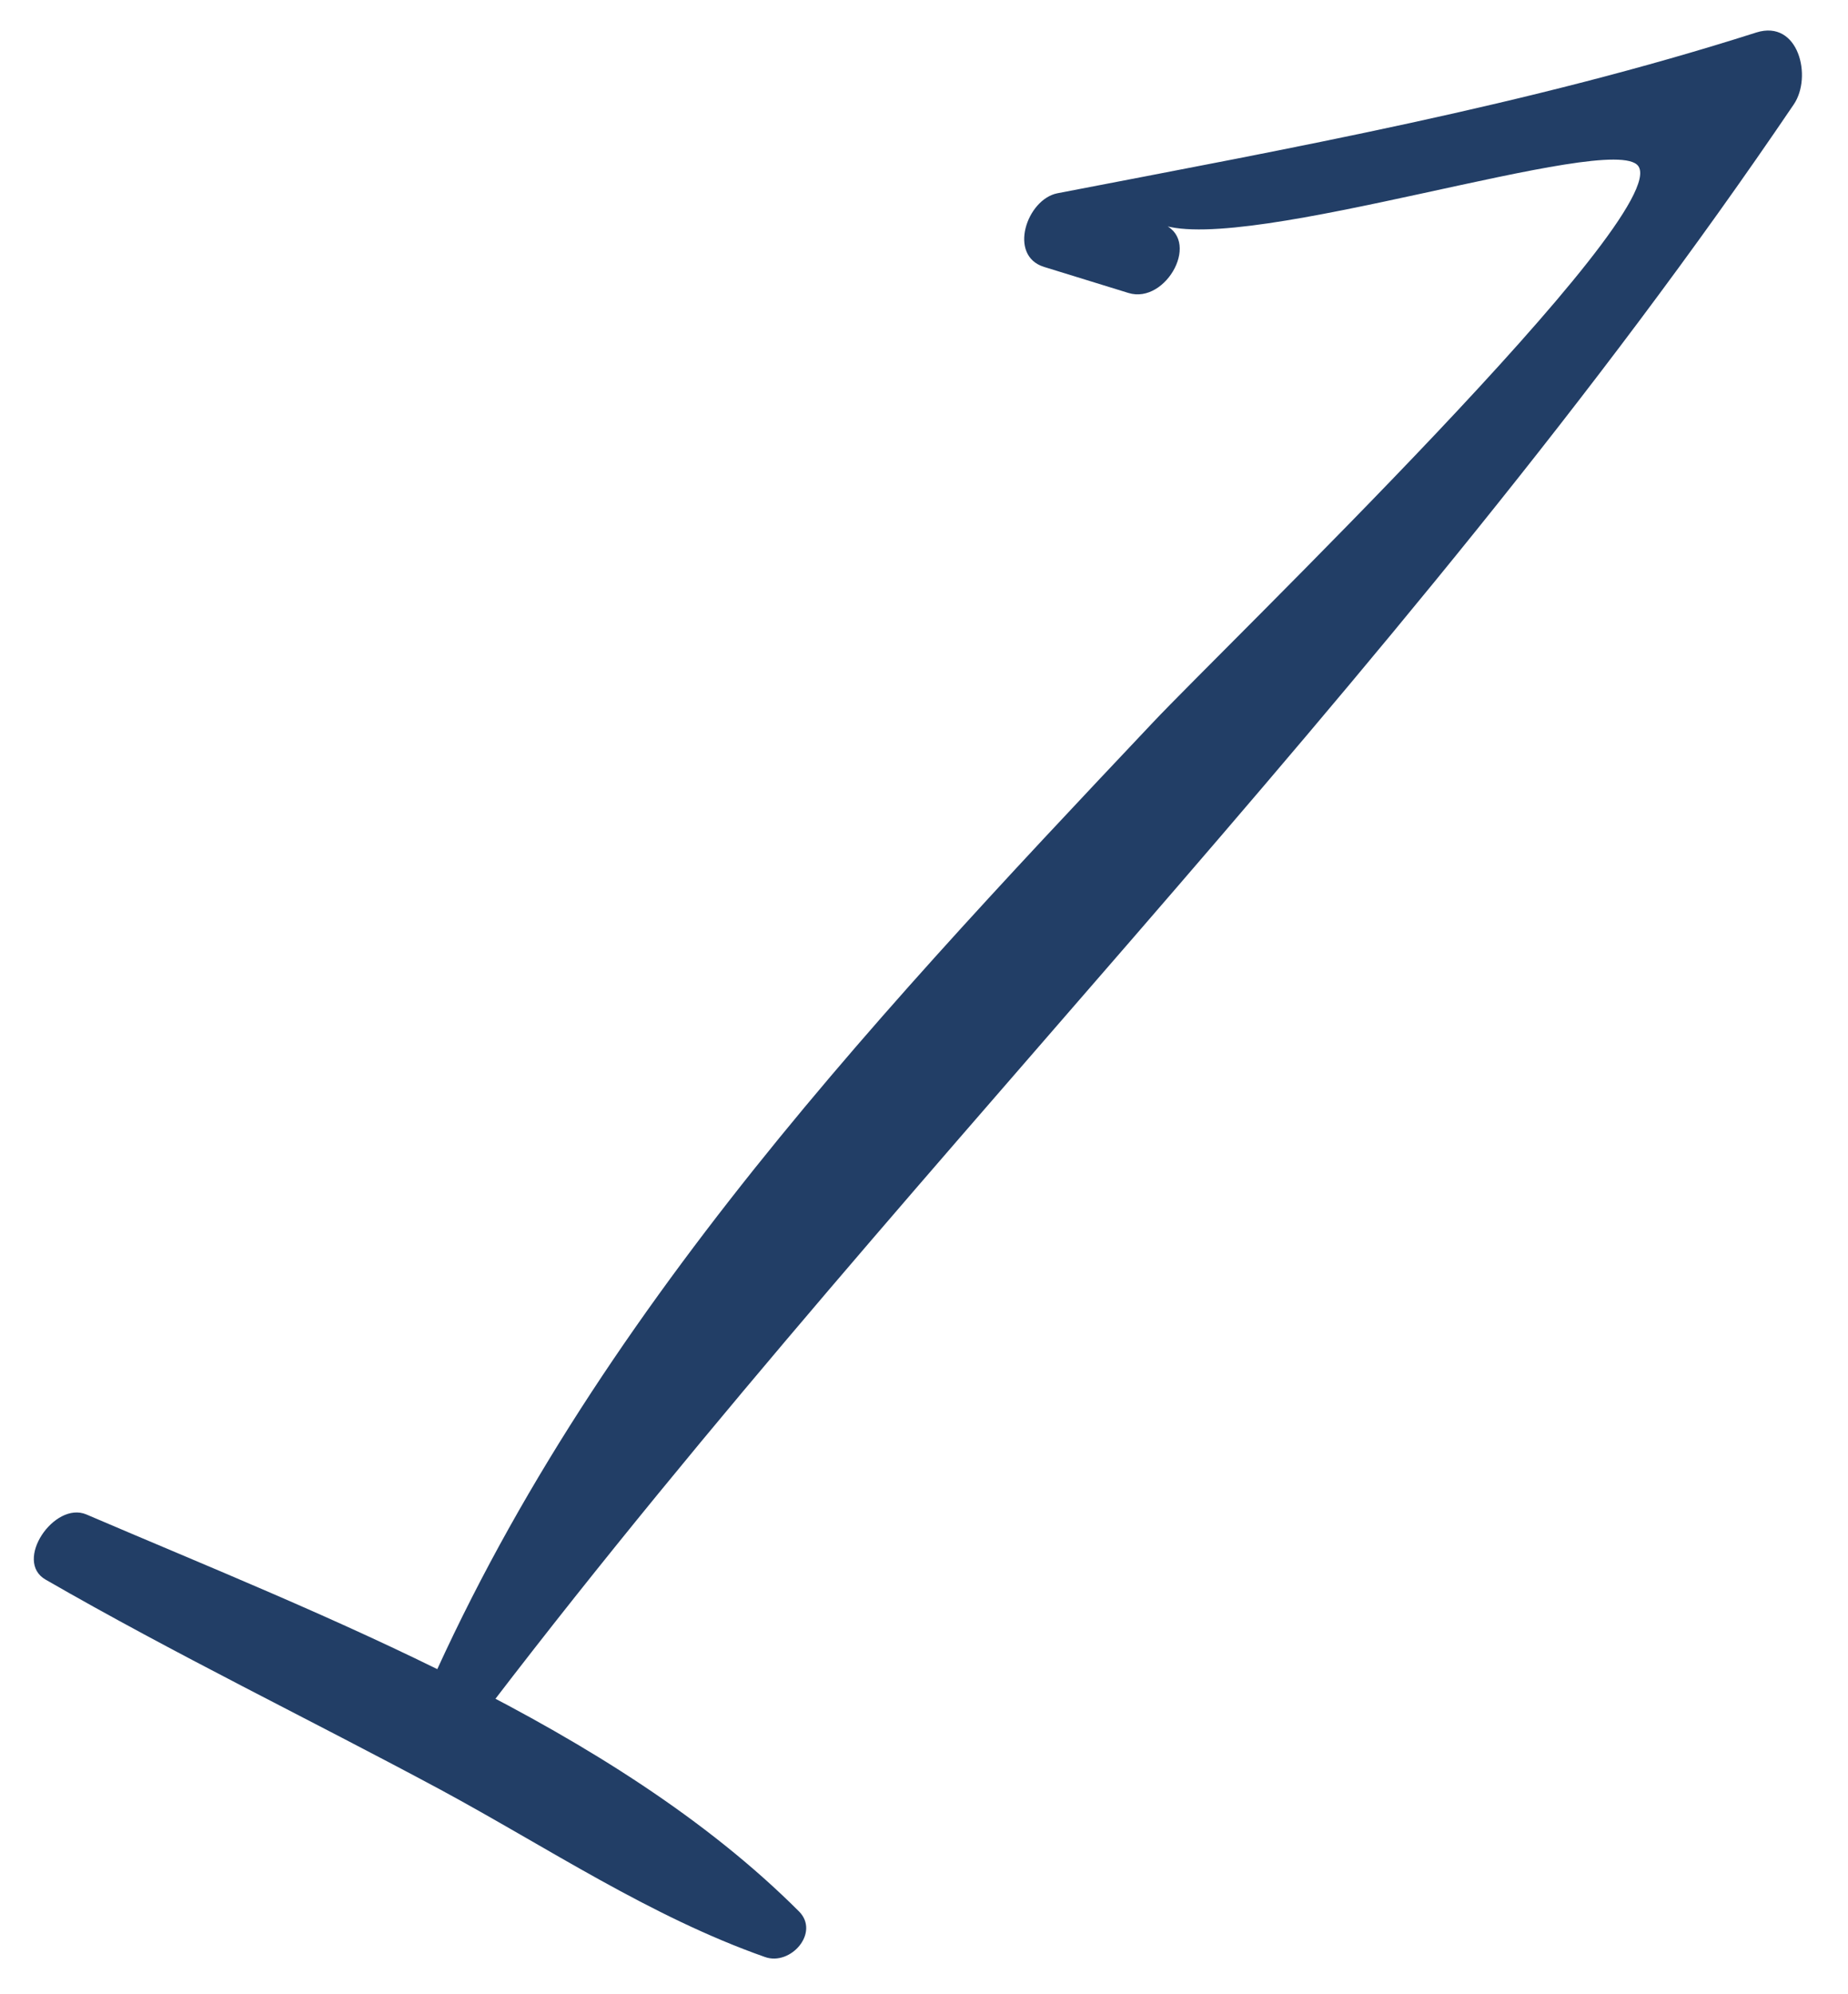 <?xml version="1.0" encoding="UTF-8"?> <svg xmlns="http://www.w3.org/2000/svg" width="38" height="41" viewBox="0 0 38 41" fill="none"><path d="M23.882 4.618C25.639 5.241 33.143 2.69 33.685 3.411C34.426 4.396 25.188 13.279 23.697 14.864C17.696 21.219 11.65 27.654 8.332 35.846C8.054 36.505 9.03 36.44 9.307 36.086C18.044 24.441 28.727 14.193 36.884 2.148C37.271 1.582 36.985 0.394 36.115 0.668C31.419 2.166 26.596 3.037 21.74 3.974C21.113 4.101 20.722 5.254 21.467 5.487L23.204 6.023C23.988 6.266 24.732 4.894 23.88 4.593L23.882 4.618Z" fill="#223E66"></path><path d="M0.939 32.476C3.598 34.009 6.355 35.342 9.058 36.794C11.256 37.981 13.37 39.404 15.73 40.234C16.255 40.422 16.862 39.736 16.432 39.299C12.609 35.477 6.631 33.217 1.775 31.135C1.115 30.857 0.272 32.097 0.939 32.476Z" fill="#223E66"></path></svg> 